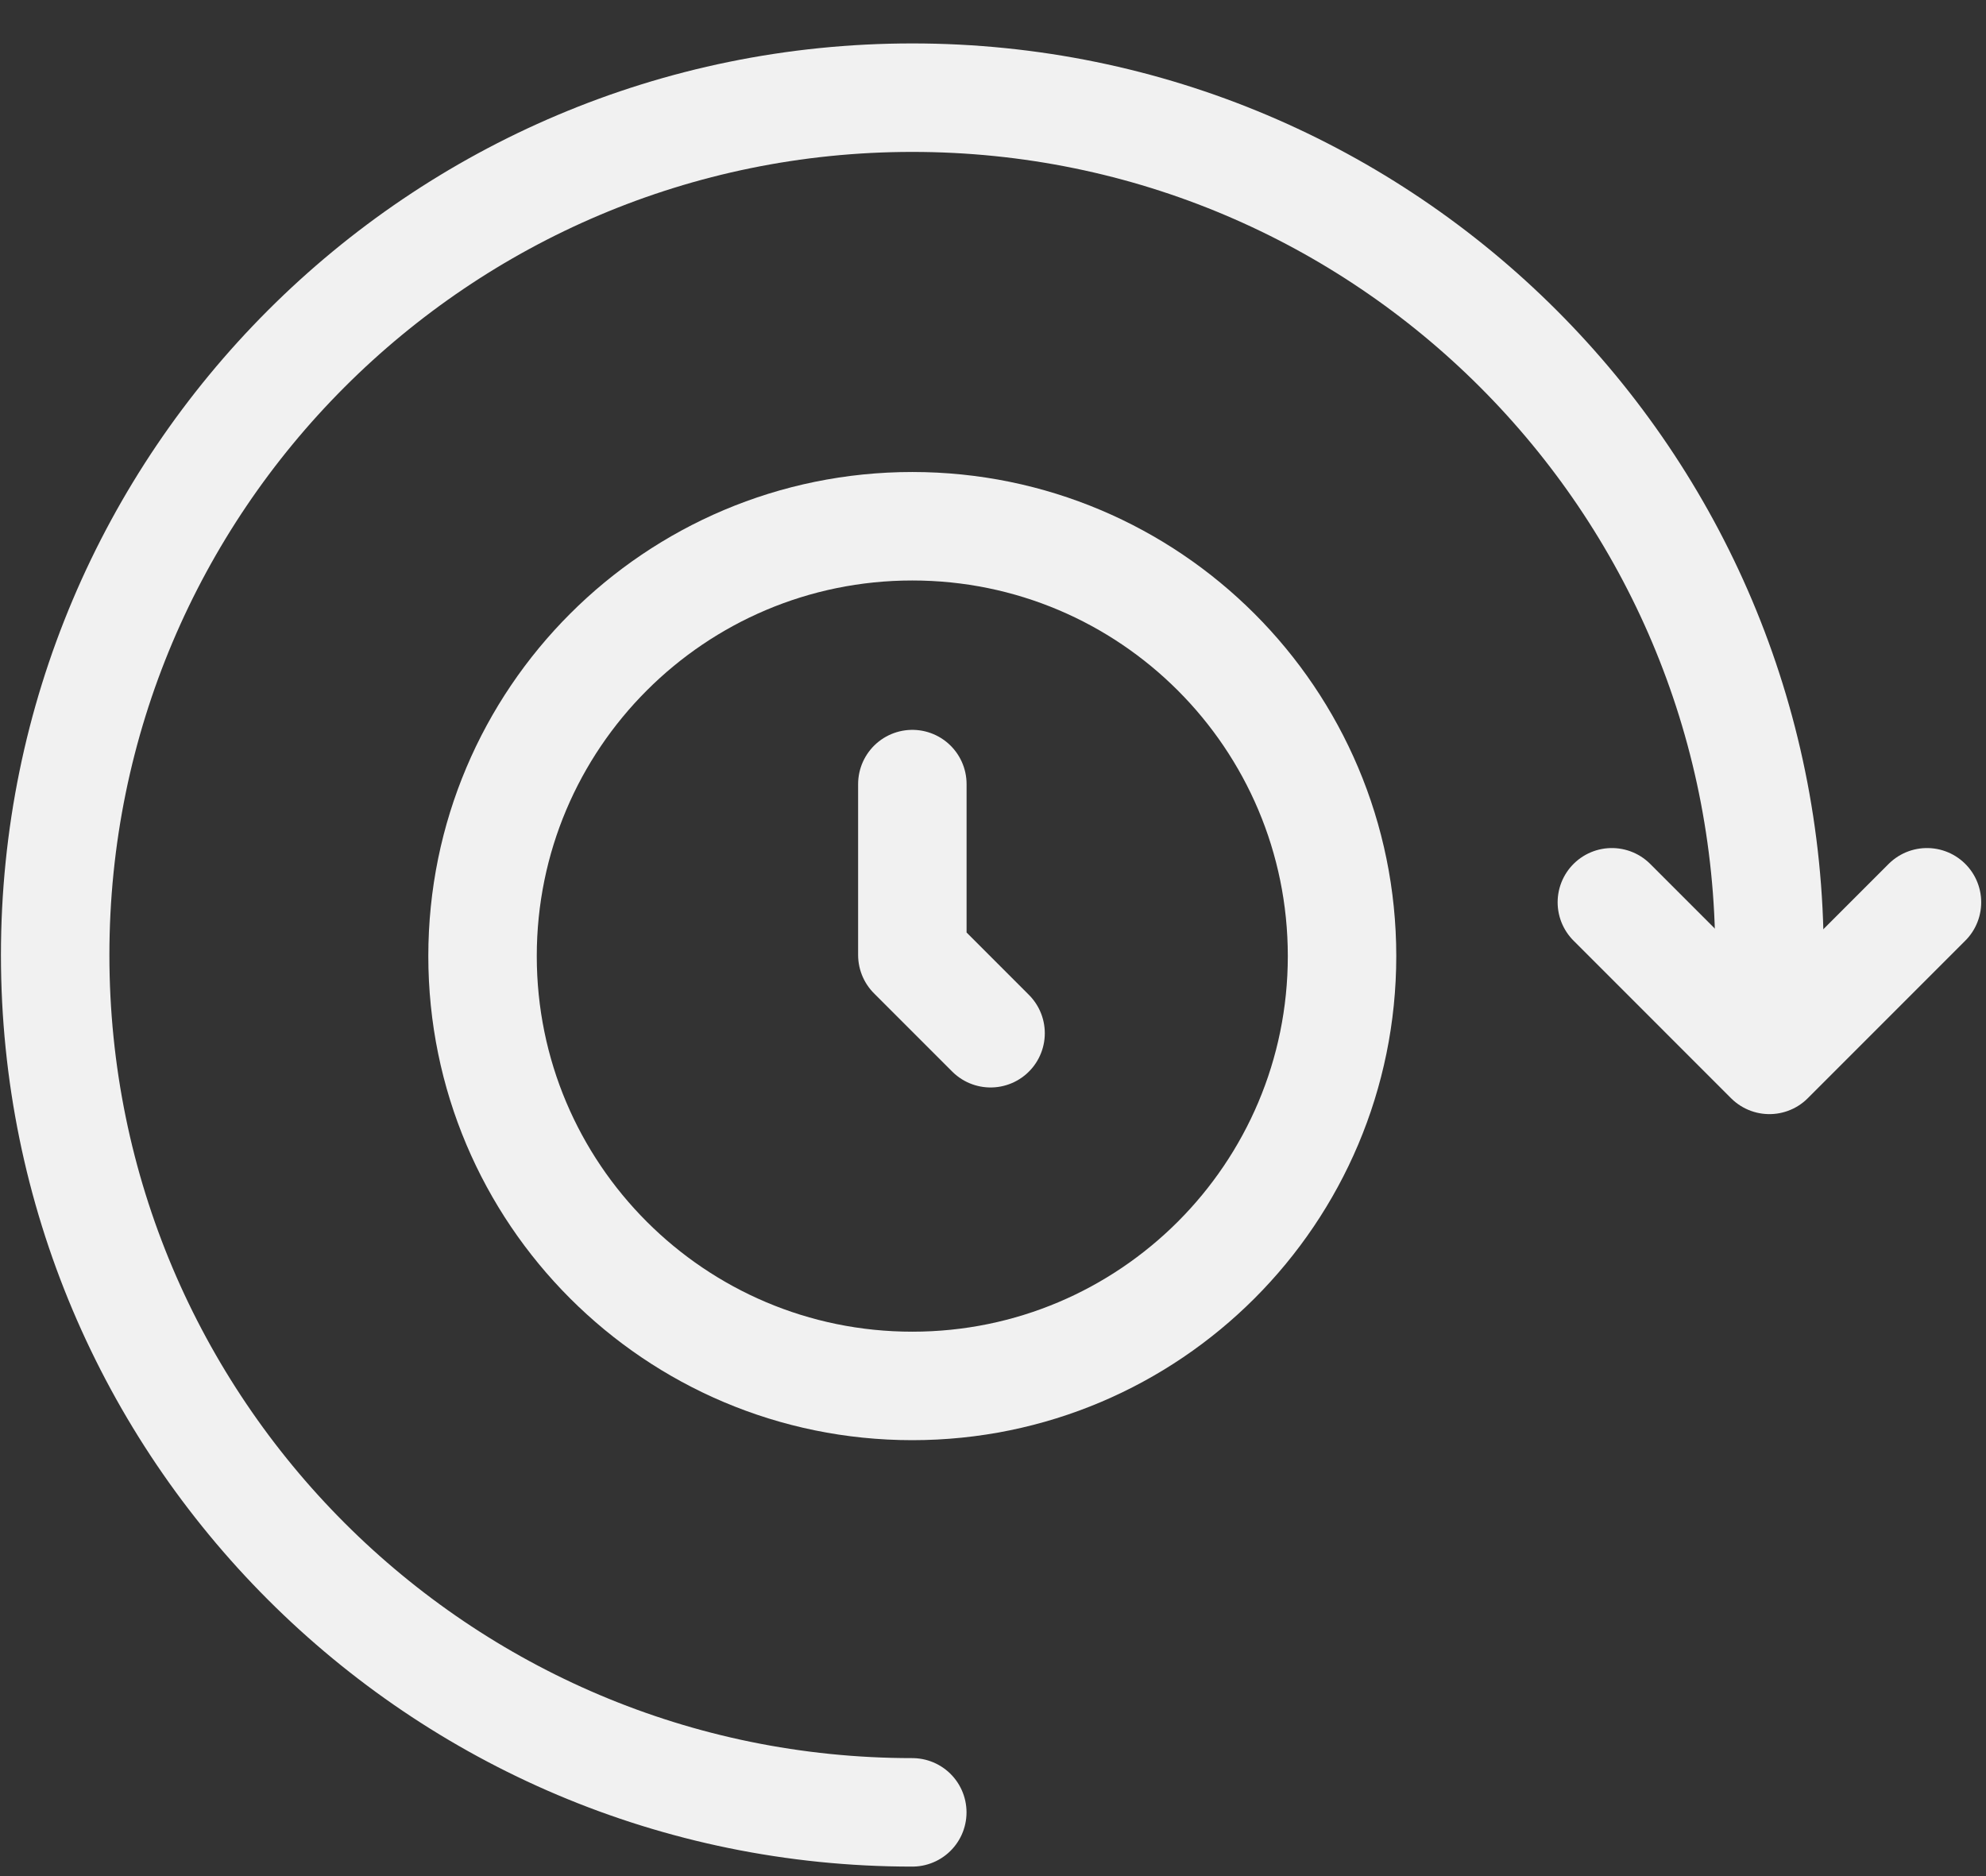 <?xml version="1.0" encoding="UTF-8"?> <svg xmlns="http://www.w3.org/2000/svg" width="36" height="34" viewBox="0 0 36 34" fill="none"><rect x="0" y="0" width="36" height="34" fill="#333333" stroke="none"/> <path d="M16.537 25.117C20.84 25.117 24.327 21.629 24.327 17.327C24.327 13.024 20.84 9.537 16.537 9.537C12.235 9.537 8.747 13.024 8.747 17.327C8.747 21.629 12.235 25.117 16.537 25.117Z" stroke="#F1F1F1" stroke-width="1.966" stroke-miterlimit="10" stroke-linejoin="round"></path> <path d="M16.537 32.845C7.956 32.845 1 25.889 1 17.308C1 8.726 7.956 1.77 16.537 1.77C25.119 1.77 32.075 8.726 32.075 17.308V17.057" stroke="#F1F1F1" stroke-width="1.966" stroke-miterlimit="10" stroke-linecap="round" stroke-linejoin="round"></path> <path d="M34.93 16.352L32.074 19.208L29.218 16.352" stroke="#F1F1F1" stroke-width="1.966" stroke-miterlimit="10" stroke-linecap="round" stroke-linejoin="round"></path> <path d="M16.538 14.21V17.307L17.956 18.725" stroke="#F1F1F1" stroke-width="1.966" stroke-miterlimit="10" stroke-linecap="round" stroke-linejoin="round"></path> </svg> 